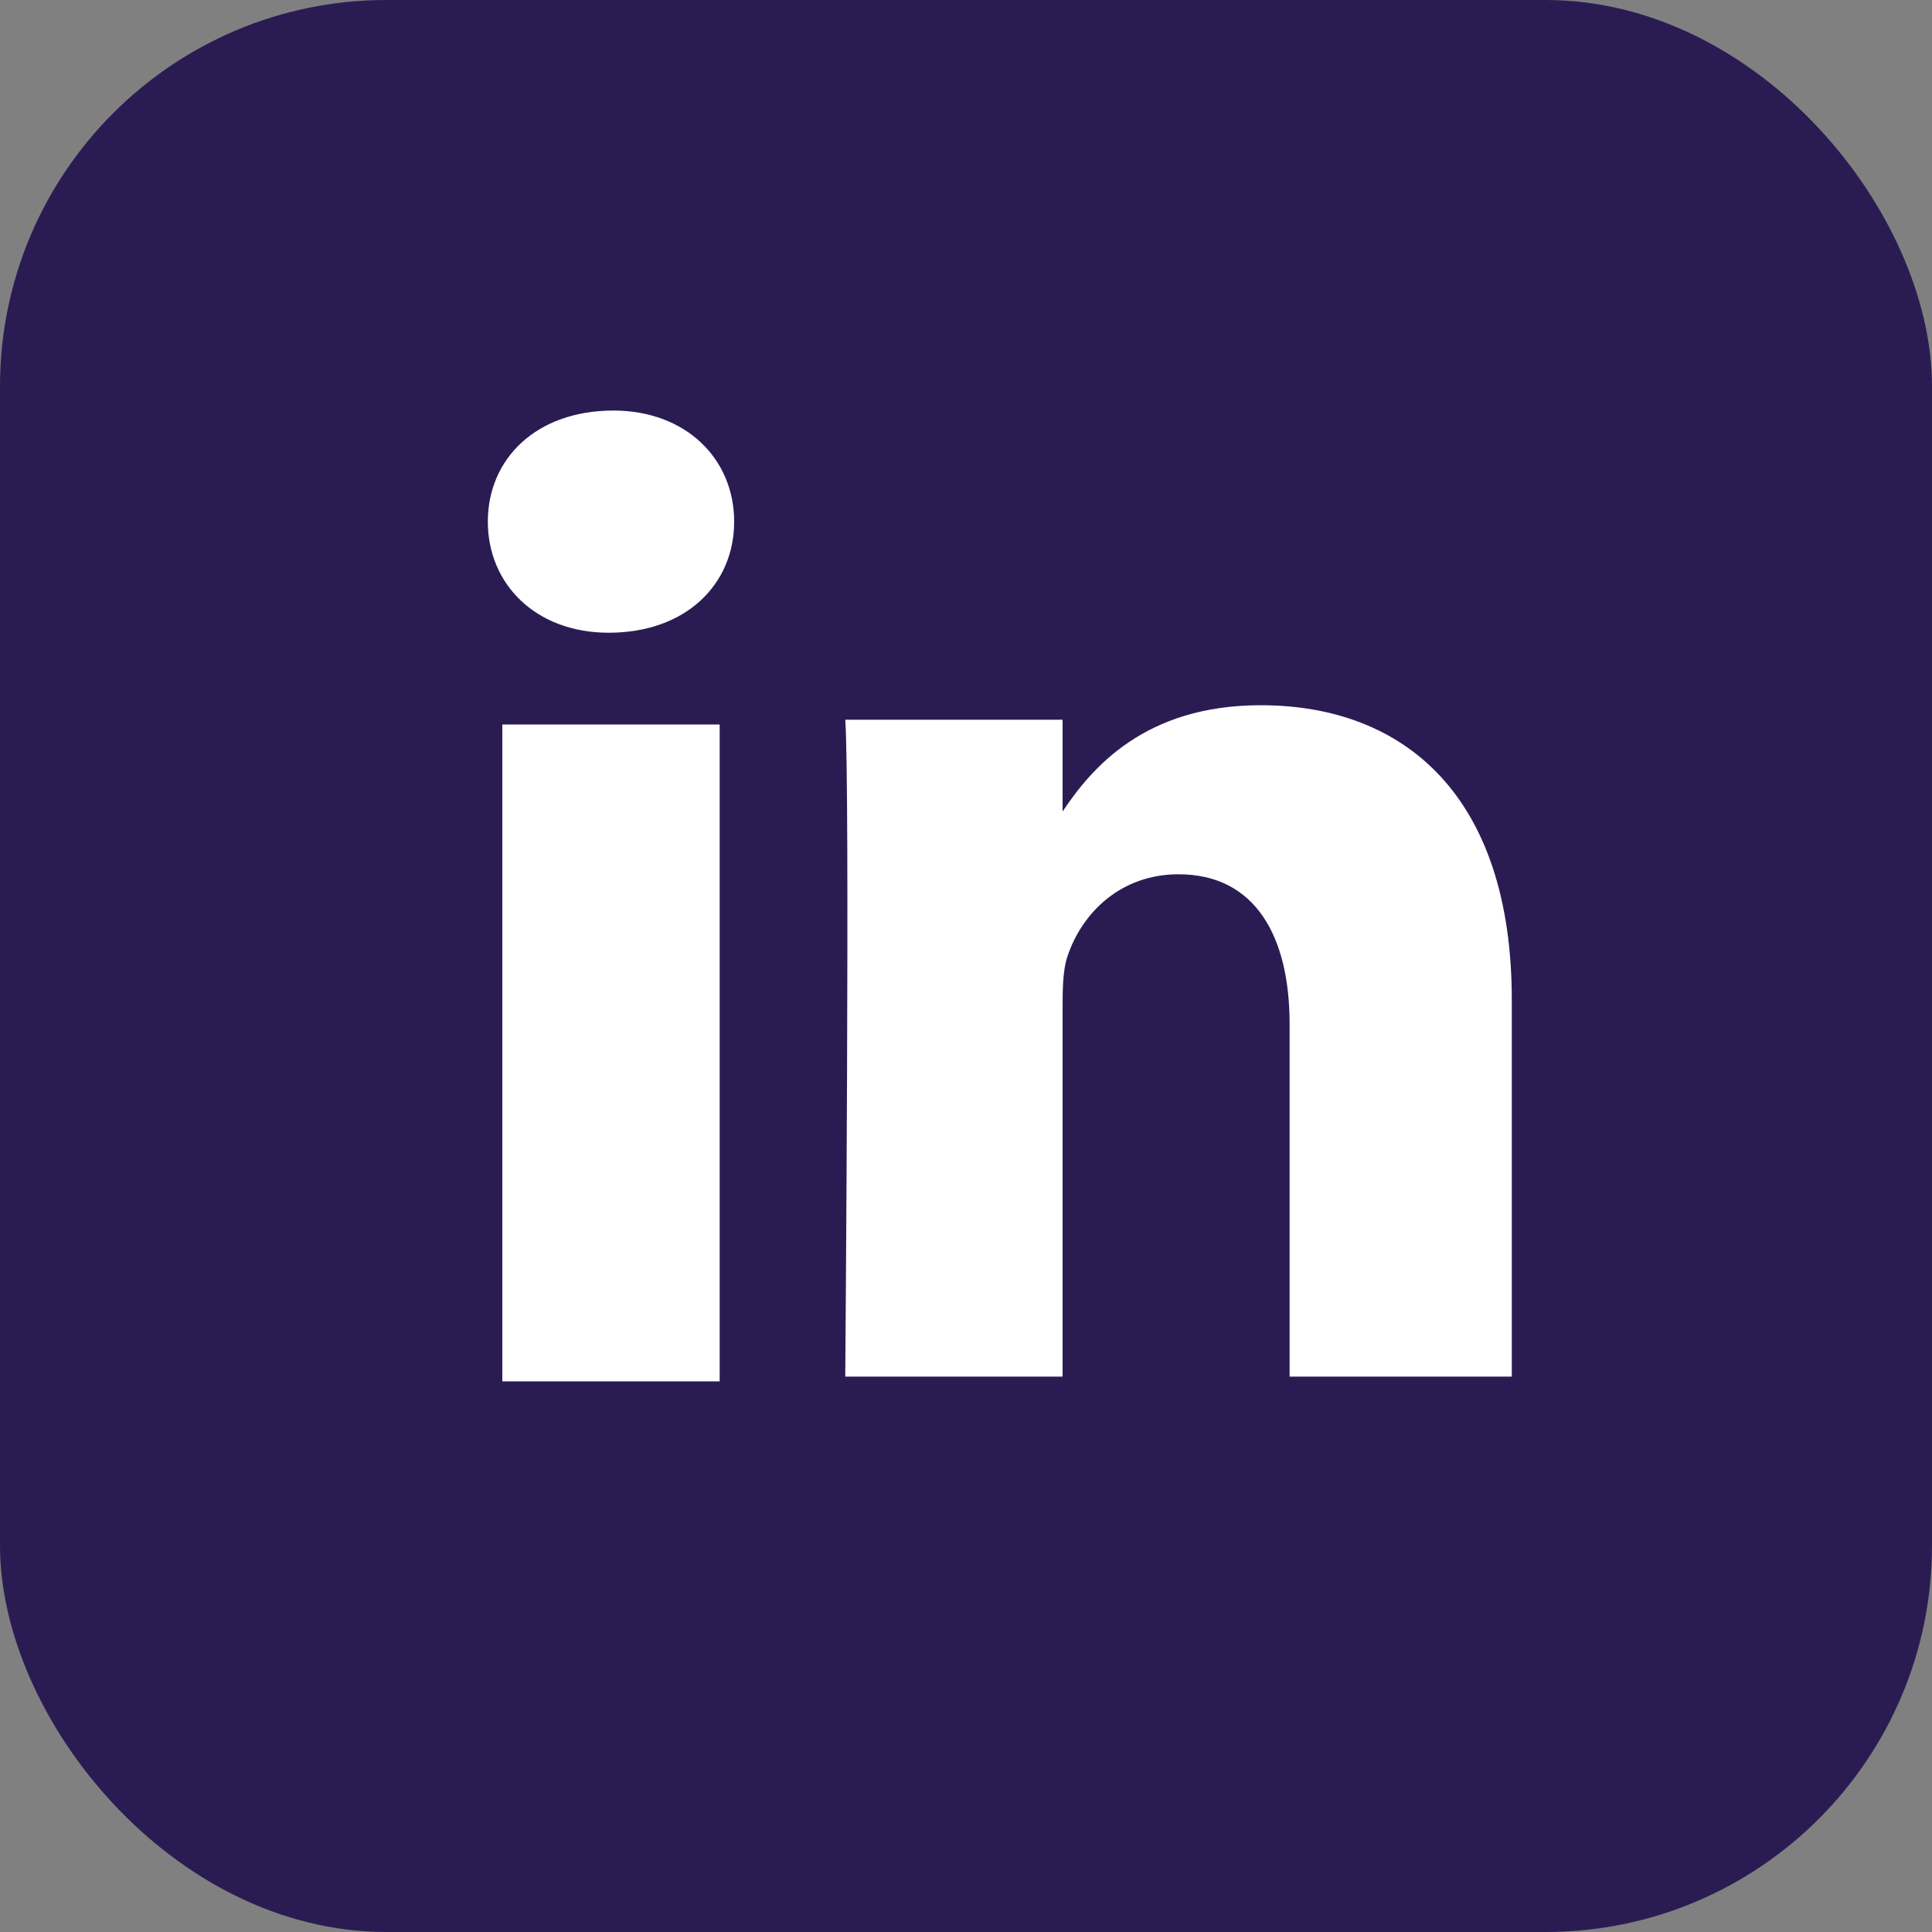 <?xml version="1.0" encoding="UTF-8"?> <svg xmlns="http://www.w3.org/2000/svg" width="40" height="40" viewBox="0 0 40 40" fill="none"><rect x="0" y="0" width="40" height="40" fill="#808080" stroke="none"/><rect width="40" height="40" rx="8" fill="#2A1C53"></rect><path d="M14.9 15H10.4V28.6H14.9V15Z" fill="white"></path><path d="M12.6 13.1C11.1 13.1 10.1 12.1 10.1 10.8C10.1 9.5 11.1 8.5 12.7 8.5C14.2 8.5 15.2 9.5 15.2 10.8C15.2 12.1 14.2 13.1 12.6 13.1Z" fill="white"></path><path d="M31.2 28.501H26.7V21.201C26.7 19.401 26 18.101 24.4 18.101C23.2 18.101 22.4 18.901 22.1 19.801C22 20.101 22 20.501 22 20.901V28.501H17.5C17.5 28.501 17.6 16.201 17.5 14.901H22V16.801C22.6 15.901 23.7 14.601 26.1 14.601C29.1 14.601 31.3 16.501 31.3 20.701V28.501H31.2Z" fill="white"></path></svg> 